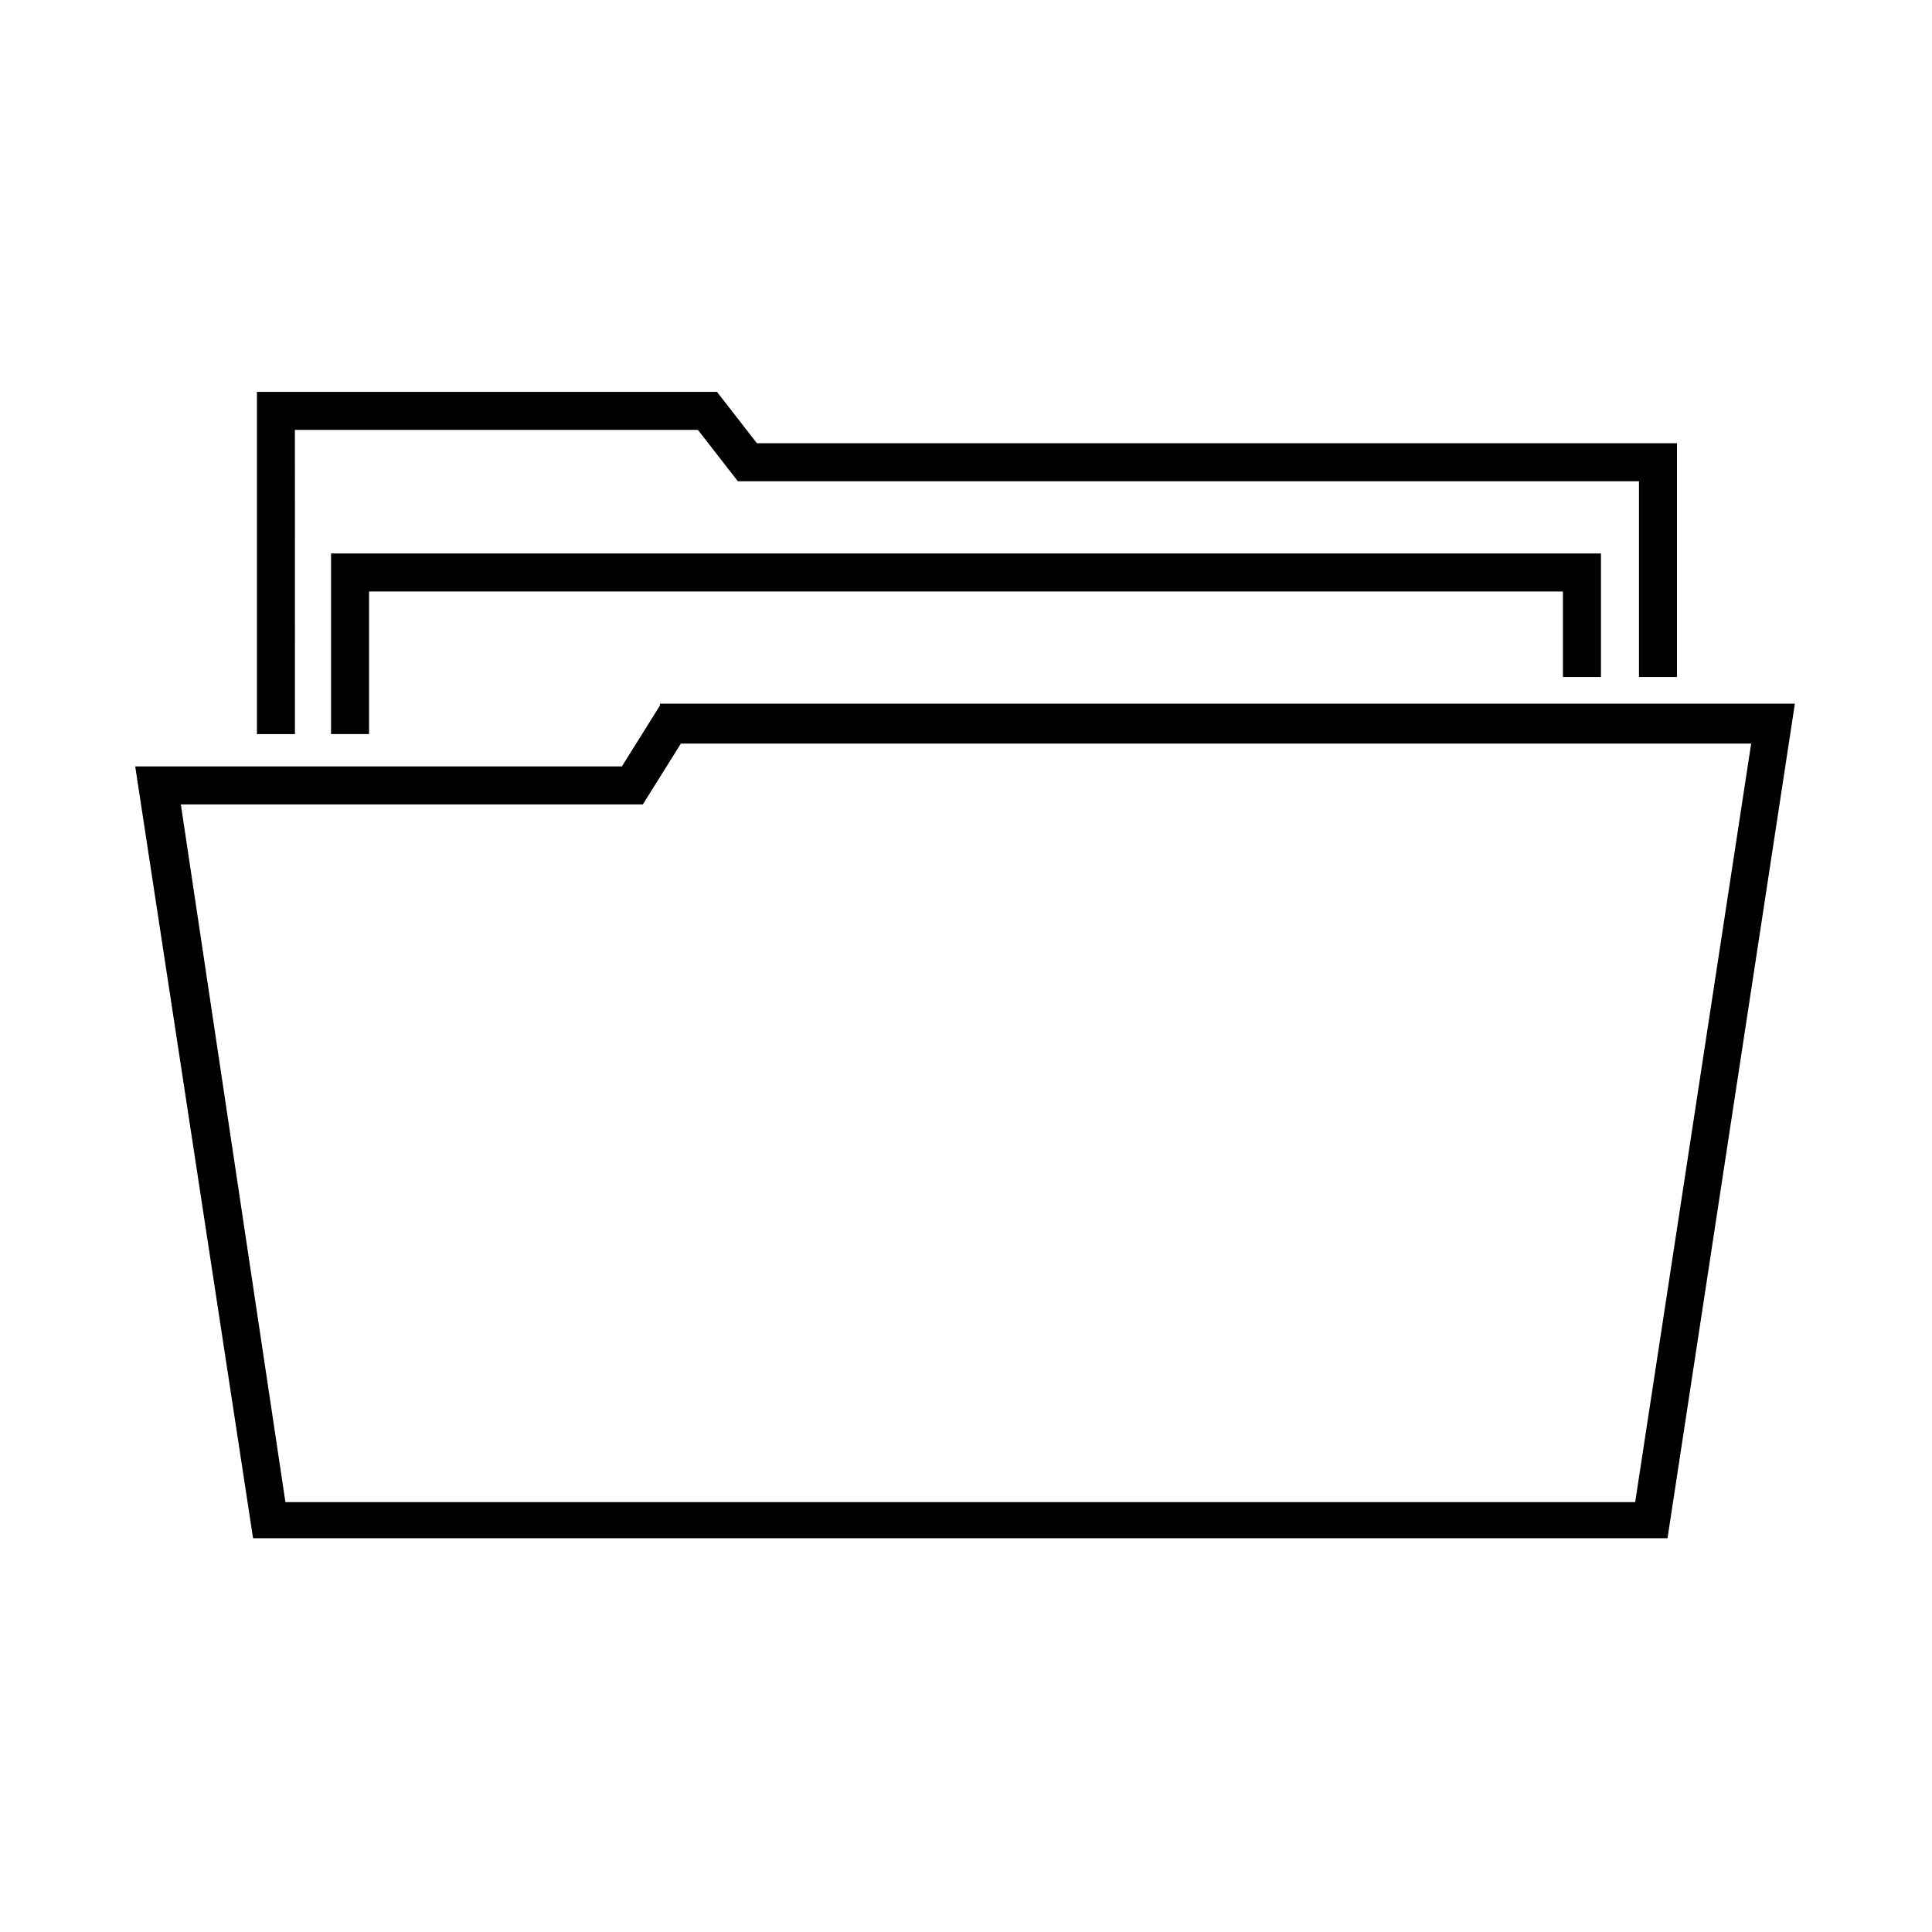 <?xml version="1.0" encoding="UTF-8"?>
<!-- Uploaded to: SVG Repo, www.svgrepo.com, Generator: SVG Repo Mixer Tools -->
<svg fill="#000000" width="800px" height="800px" version="1.1" viewBox="144 144 512 512" xmlns="http://www.w3.org/2000/svg">
 <g>
  <path d="m318.89 330.98-10.078 16.121h-128.98l31.234 204.55h374.84l33.754-221.17h-300.77zm258.45 211.1h-357.7l-27.711-184.9h122.43l10.078-16.121h283.64z"/>
  <path d="m222.15 257.93h106.81l10.578 13.602h2.519 236.29v51.891h10.078v-61.969h-5.039-238.8l-10.578-13.602h-121.92v90.688h10.078z"/>
  <path d="m568.27 323.42v-32.746h-336.54v47.863h10.074v-37.789h316.39v22.672z"/>
 </g>
</svg>